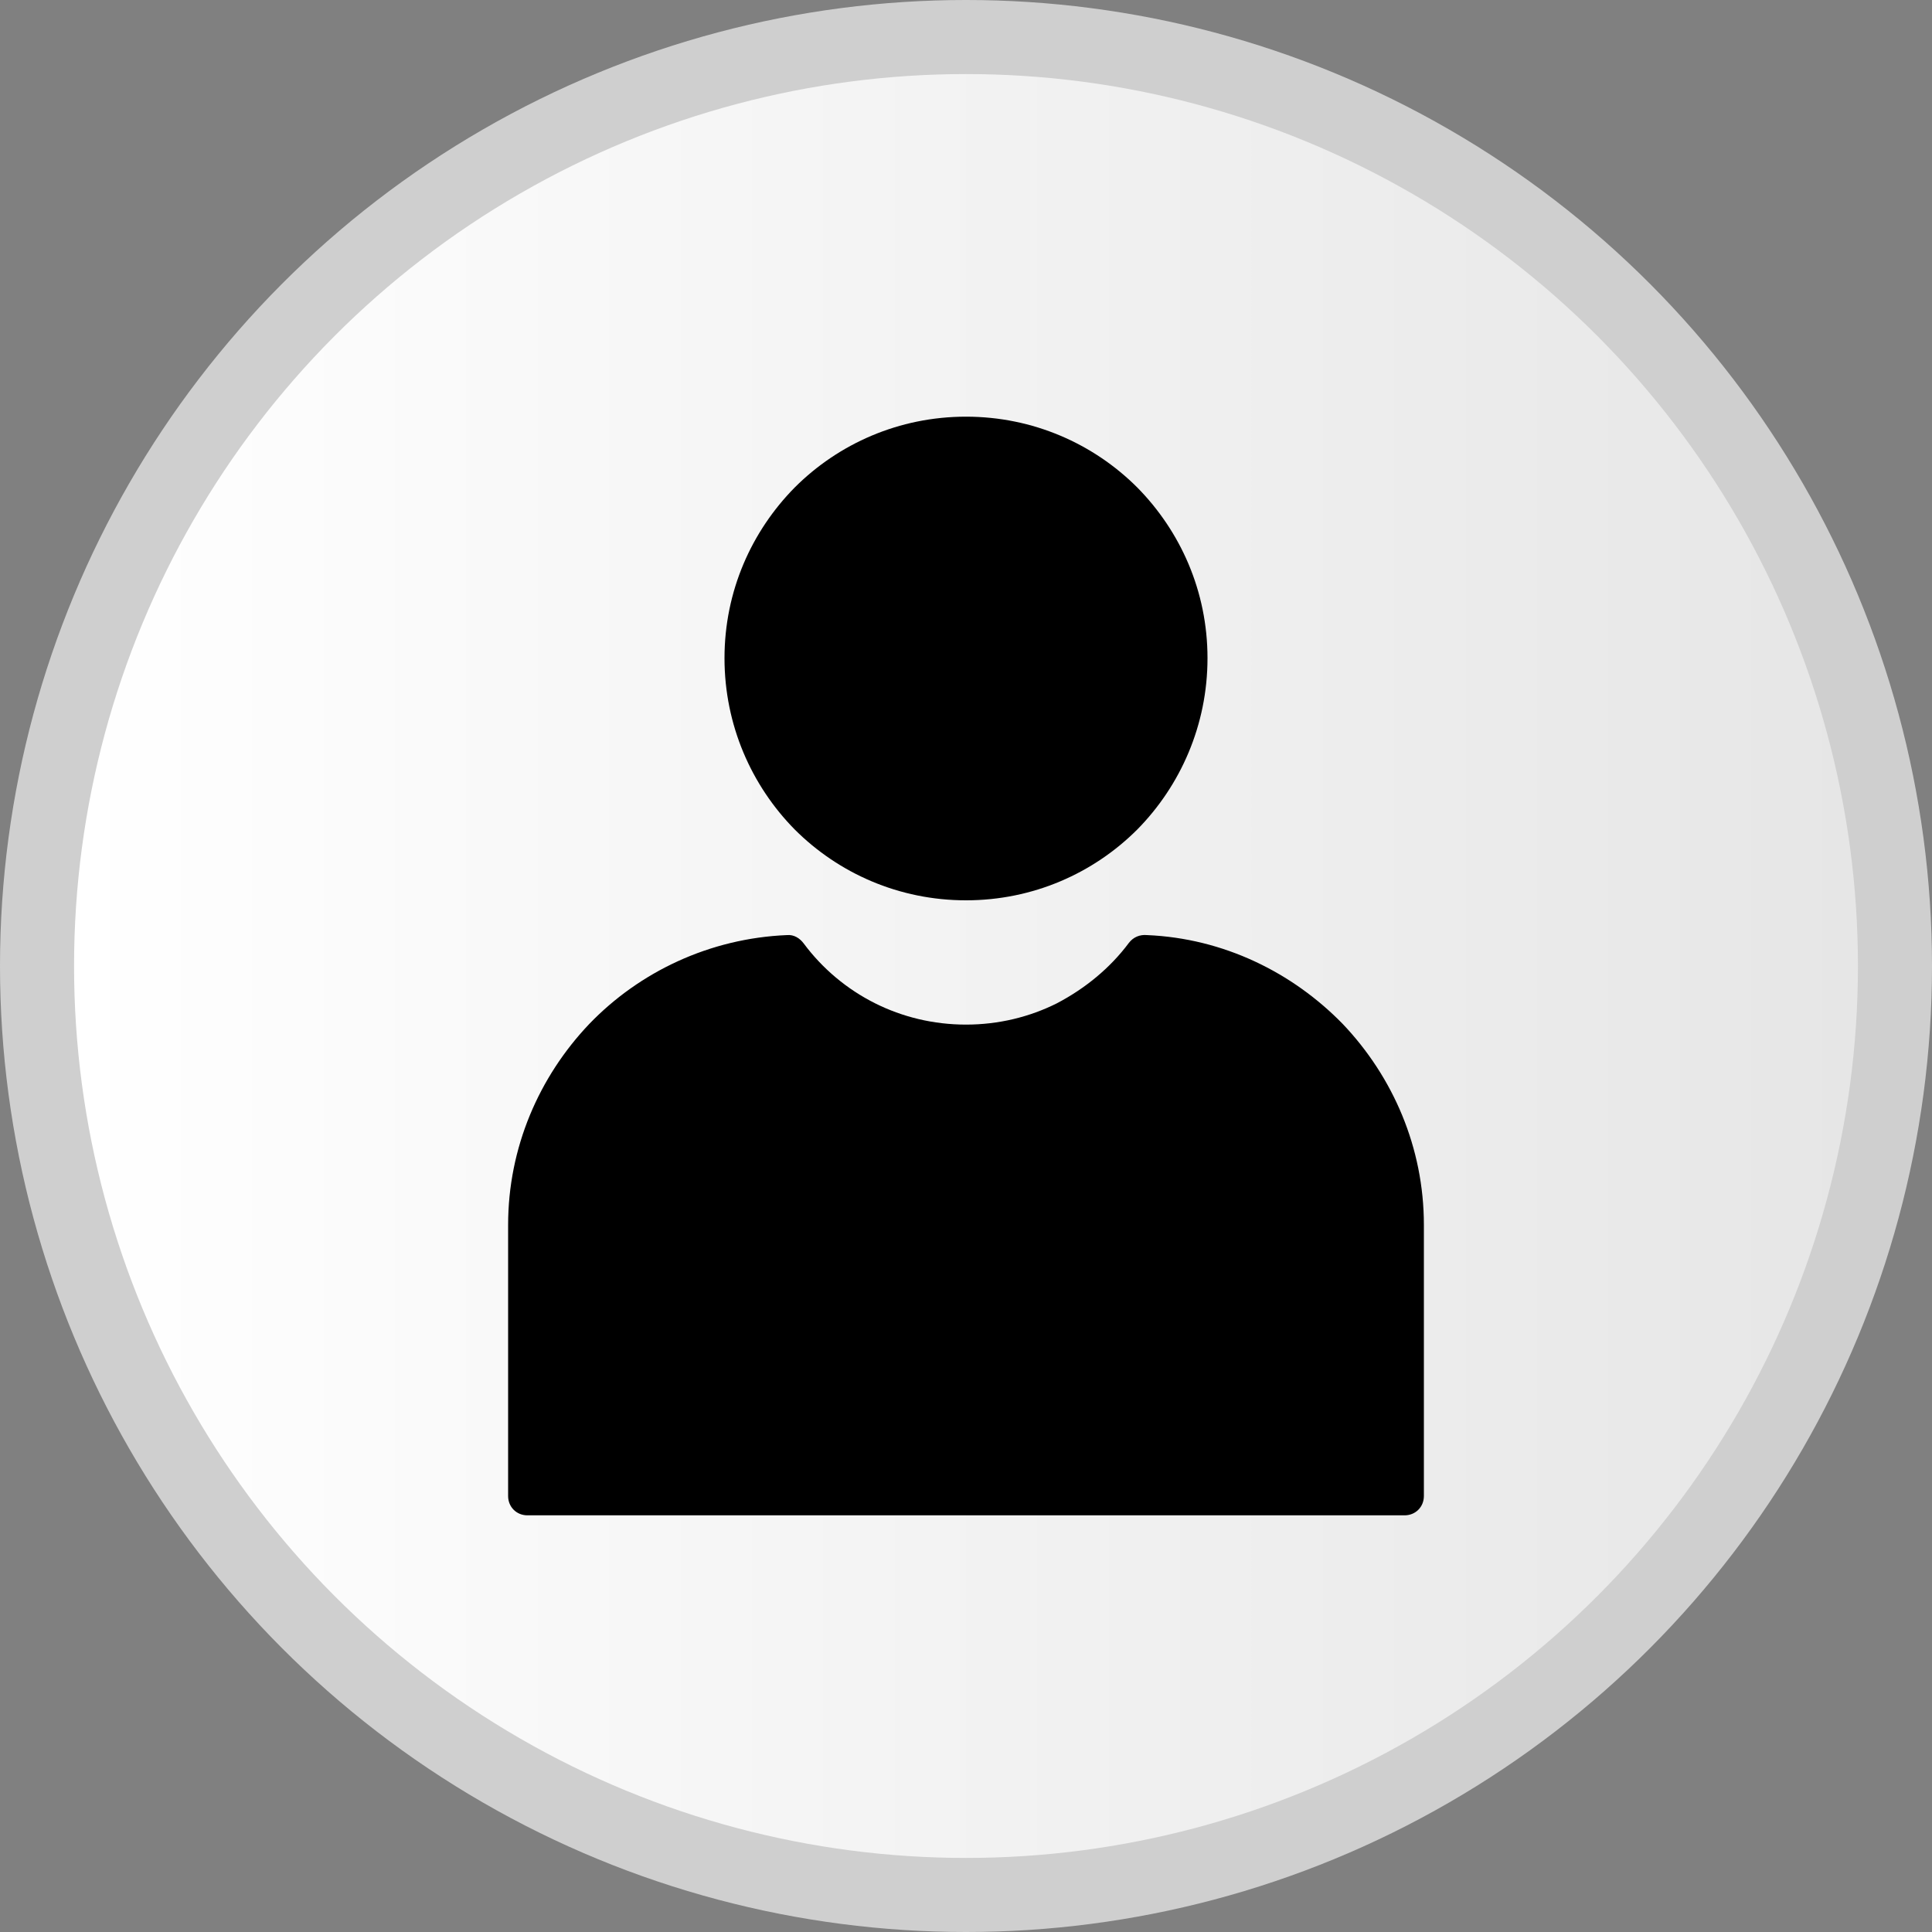 <?xml version="1.0" encoding="UTF-8" standalone="no"?><svg xmlns="http://www.w3.org/2000/svg" xmlns:xlink="http://www.w3.org/1999/xlink" clip-rule="evenodd" fill="#000000" fill-rule="evenodd" height="3000" image-rendering="optimizeQuality" preserveAspectRatio="xMidYMid meet" shape-rendering="geometricPrecision" text-rendering="geometricPrecision" version="1" viewBox="0.0 0.0 3000.0 3000.0" width="3000" zoomAndPan="magnify"><rect x="0.0" y="0.0" width="3000.0" height="3000.0" fill="#808080" stroke="none"/><defs><linearGradient gradientUnits="userSpaceOnUse" id="a" x1="114.512" x2="2885.49" xlink:actuate="onLoad" xlink:show="other" xlink:type="simple" y1="1500" y2="1500"><stop offset="0" stop-color="#ffffff"/><stop offset="1" stop-color="#e6e6e6"/></linearGradient></defs><g><g><g id="change1_1"><circle cx="1500" cy="1500" fill="#cfcfcf" r="1500"/></g><circle cx="1500" cy="1500" fill="url(#a)" r="1385"/></g><g id="change2_1"><path d="M1781 1452c119,5 226,58 304,138 78,82 126,192 126,312l0 421c0,17 -13,30 -30,30l-1362 0c-17,0 -30,-13 -30,-30l0 -421c0,-120 48,-230 126,-312 78,-81 187,-133 307,-138l0 0c11,-1 20,5 26,13 29,39 67,71 111,93 42,21 90,33 141,33 51,0 99,-12 141,-33 44,-23 83,-55 112,-94l24 18 -24 -18c7,-9 17,-13 28,-12z" fill="#000000" fill-rule="nonzero"/></g><g id="change2_2"><path d="M1500 647c104,0 198,42 266,110 67,68 109,161 109,265 0,104 -42,198 -109,266 -68,68 -162,110 -266,110 -104,0 -198,-42 -266,-110 -67,-68 -109,-162 -109,-266 0,-104 42,-197 109,-265 68,-68 162,-110 266,-110z" fill="#000000" fill-rule="nonzero"/></g></g></svg>